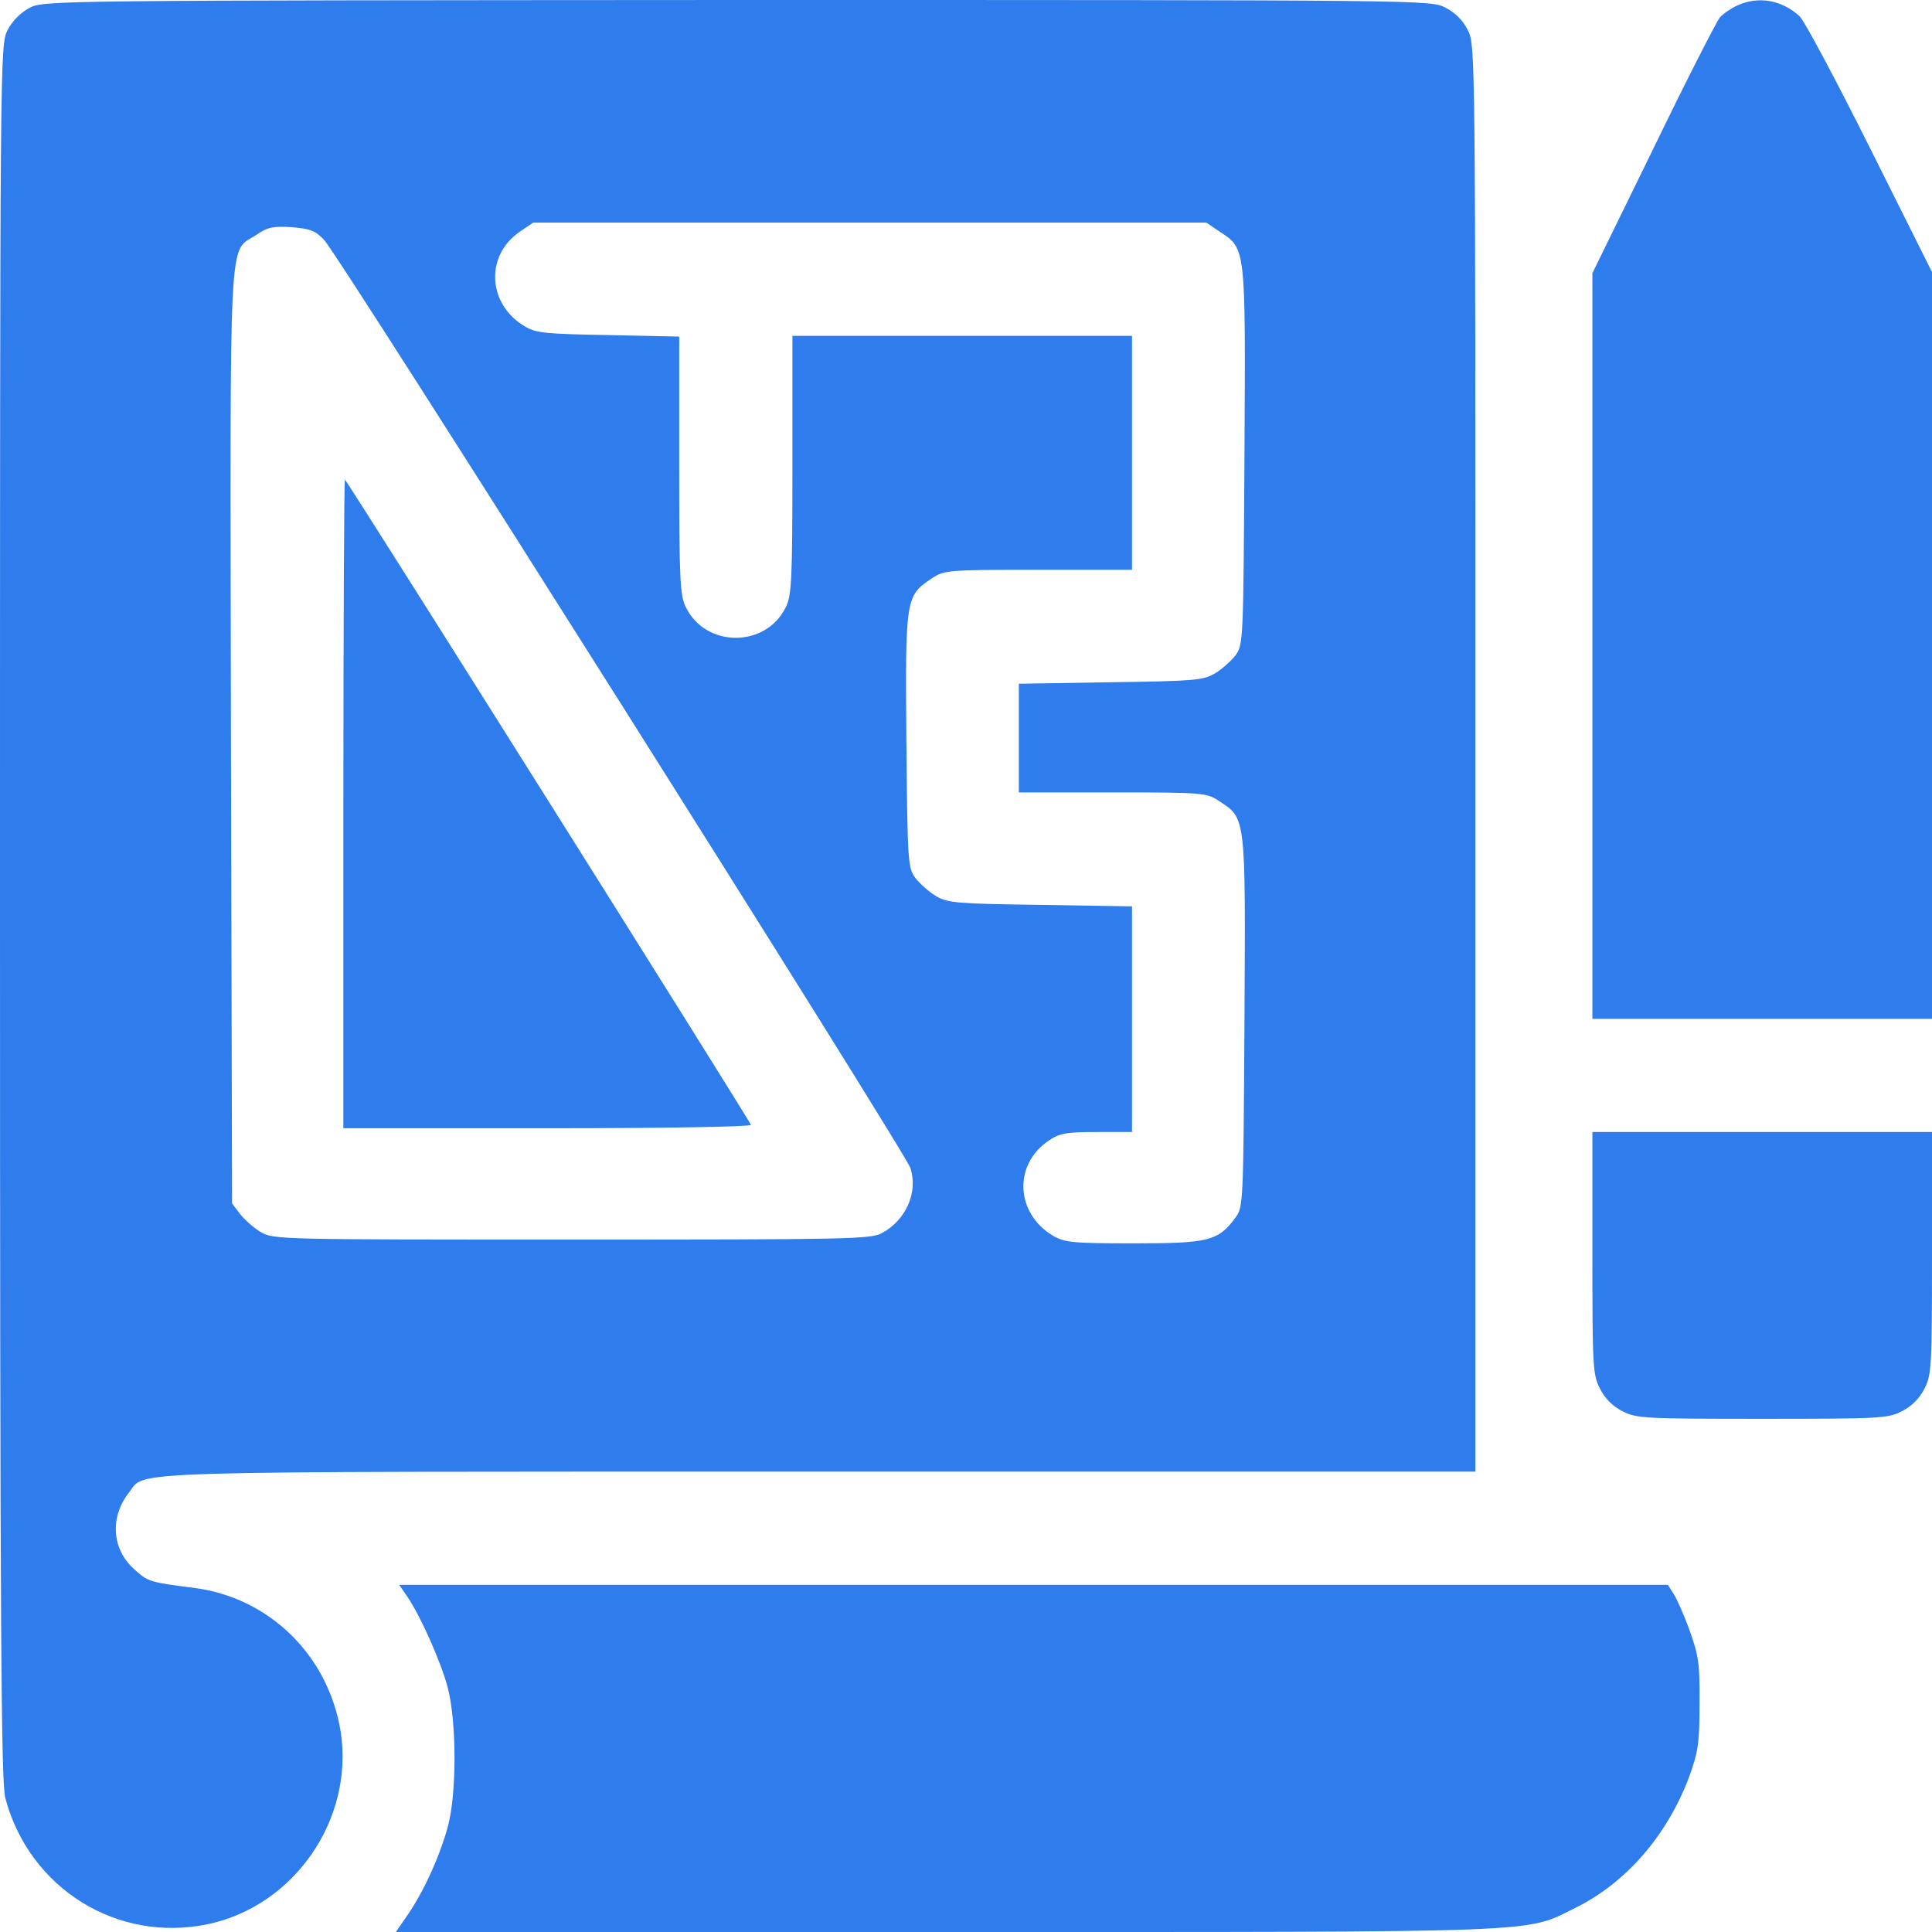 <?xml version="1.0" encoding="UTF-8"?> <svg xmlns="http://www.w3.org/2000/svg" width="60" height="60" viewBox="0 0 60 60" fill="none"> <path d="M0.914 0.246C0.645 0.387 0.375 0.656 0.234 0.938C0 1.395 0 1.582 0 28.324C0 50.438 0.035 55.359 0.164 55.84C0.914 58.652 3.645 60.352 6.469 59.754C9.152 59.18 10.992 56.496 10.582 53.789C10.207 51.422 8.367 49.605 6.012 49.312C4.641 49.137 4.594 49.125 4.148 48.715C3.469 48.094 3.41 47.109 4.008 46.348C4.547 45.668 3.27 45.703 25.43 45.703H45.82V23.555C45.82 1.582 45.82 1.395 45.586 0.938C45.434 0.633 45.188 0.387 44.883 0.234C44.426 5.72205e-06 44.25 5.72205e-06 22.887 5.72205e-06C1.676 0.012 1.336 0.012 0.914 0.246ZM37.863 7.184C38.695 7.734 38.684 7.582 38.648 14.145C38.613 19.91 38.613 20.027 38.367 20.355C38.227 20.531 37.945 20.789 37.723 20.918C37.359 21.129 37.078 21.152 34.488 21.188L31.641 21.234V22.922V24.609H34.559C37.383 24.609 37.477 24.621 37.863 24.879C38.695 25.43 38.684 25.289 38.648 31.723C38.613 37.371 38.613 37.488 38.367 37.816C37.828 38.543 37.535 38.613 35.215 38.613C33.316 38.613 33.07 38.59 32.707 38.379C31.535 37.688 31.465 36.164 32.566 35.426C32.906 35.191 33.117 35.156 34.055 35.156H35.156V31.652V28.148L32.32 28.102C29.719 28.066 29.438 28.043 29.074 27.832C28.852 27.703 28.57 27.445 28.43 27.27C28.195 26.953 28.184 26.789 28.148 22.992C28.113 18.574 28.125 18.504 28.934 17.965C29.32 17.707 29.414 17.695 32.238 17.695H35.156V14.062V10.43H29.883H24.609V14.438C24.609 18.035 24.586 18.504 24.398 18.867C23.777 20.121 21.926 20.121 21.305 18.867C21.117 18.504 21.094 18.035 21.094 14.449V10.453L18.902 10.406C16.957 10.371 16.652 10.348 16.301 10.137C15.129 9.445 15.059 7.922 16.16 7.184L16.559 6.914H27.012H37.465L37.863 7.184ZM10.066 7.453C10.512 7.898 28.137 35.812 28.277 36.281C28.512 37.043 28.137 37.887 27.387 38.297C27.035 38.484 26.309 38.496 17.754 38.496C8.707 38.496 8.484 38.496 8.098 38.262C7.875 38.133 7.594 37.875 7.453 37.699L7.207 37.371L7.172 22.875C7.148 6.668 7.078 7.887 7.969 7.289C8.309 7.055 8.484 7.02 9.059 7.055C9.621 7.102 9.797 7.16 10.066 7.453Z" fill="#2F7DED"></path> <path d="M10.664 24.938V35.039H16.992C20.625 35.039 23.32 34.992 23.32 34.934C23.32 34.852 10.875 15.07 10.711 14.895C10.688 14.871 10.664 19.383 10.664 24.938Z" fill="#2F7DED"></path> <path d="M53.965 0.164C53.777 0.246 53.52 0.422 53.414 0.539C53.309 0.668 52.371 2.496 51.34 4.629L49.453 8.484V20.062V31.641H54.727H60V20.051V8.449L58.078 4.605C57.023 2.496 56.039 0.645 55.887 0.504C55.336 0 54.621 -0.129 53.965 0.164Z" fill="#2F7DED"></path> <path d="M49.453 38.906C49.453 42.445 49.465 42.691 49.688 43.125C49.84 43.43 50.086 43.676 50.391 43.828C50.824 44.051 51.07 44.062 54.727 44.062C58.383 44.062 58.629 44.051 59.062 43.828C59.367 43.676 59.613 43.43 59.766 43.125C59.988 42.691 60 42.445 60 38.906V35.156H54.727H49.453V38.906Z" fill="#2F7DED"></path> <path d="M12.656 49.594C13.078 50.227 13.676 51.574 13.898 52.383C14.18 53.426 14.191 55.676 13.91 56.719C13.664 57.633 13.16 58.746 12.656 59.473L12.293 60H29.379C48.258 60 47.332 60.035 48.926 59.25C50.496 58.477 51.773 57 52.453 55.195C52.734 54.422 52.781 54.152 52.781 52.91C52.793 51.668 52.746 51.398 52.477 50.648C52.312 50.18 52.078 49.664 51.984 49.512L51.797 49.219H32.098H12.398L12.656 49.594Z" fill="#2F7DED"></path> </svg> 